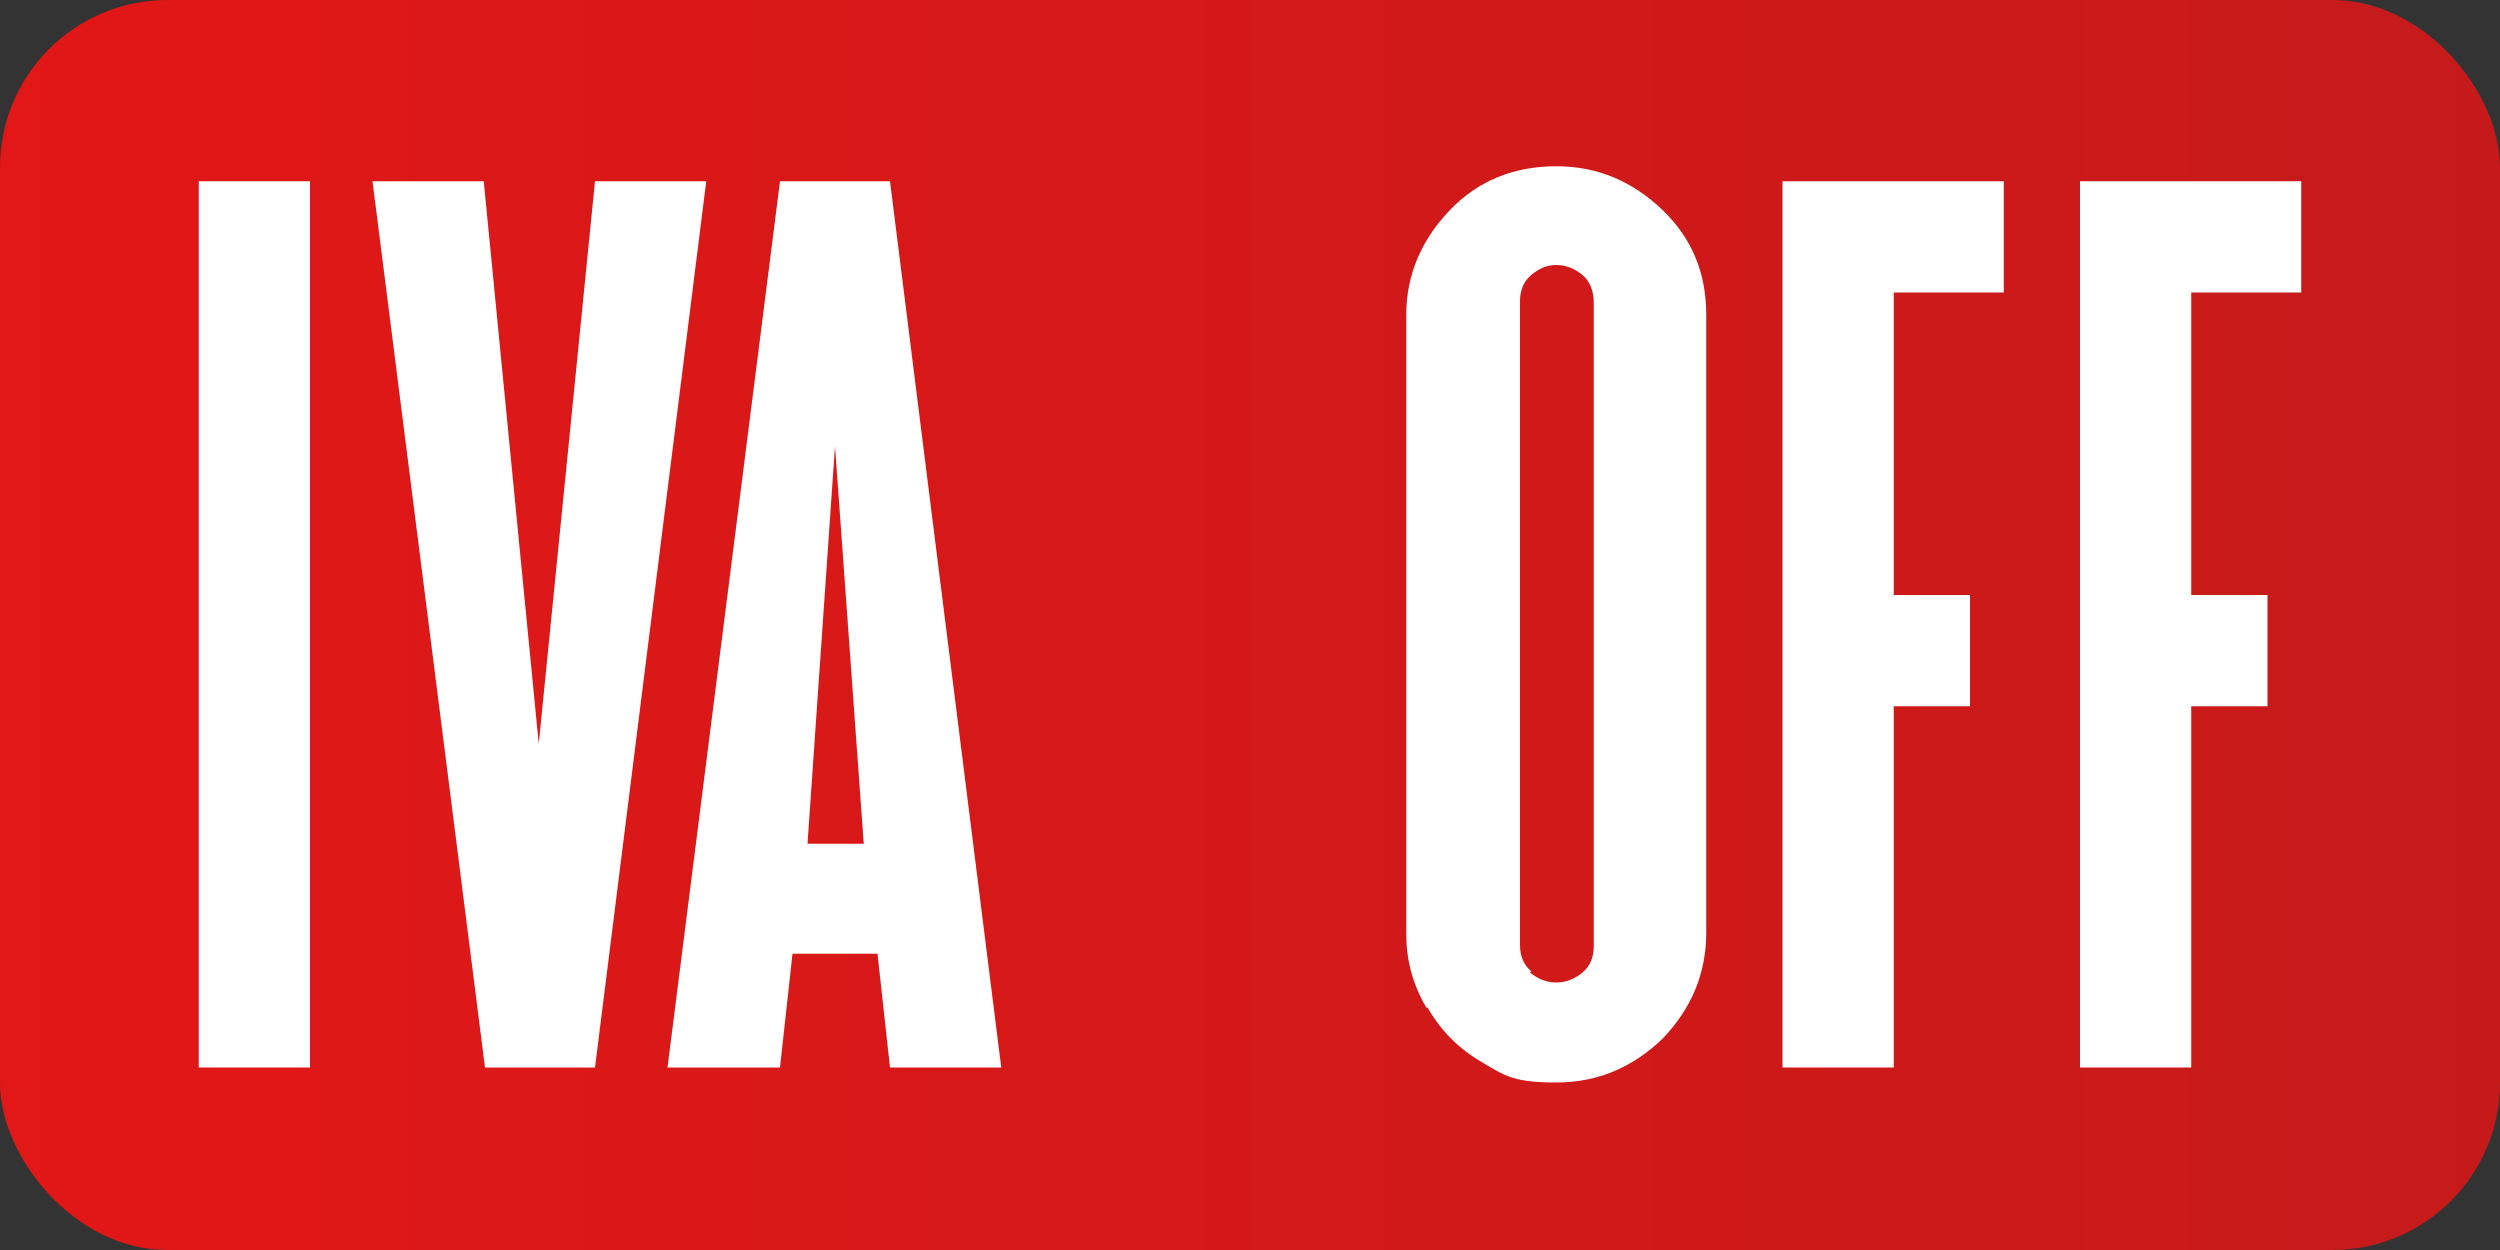 <?xml version="1.0" encoding="UTF-8"?>
<svg id="Capa_1" xmlns="http://www.w3.org/2000/svg" version="1.1" xmlns:xlink="http://www.w3.org/1999/xlink" viewBox="0 0 200 100">
  <rect x="0" y="0" width="200" height="100" fill="#333333" stroke="none"/>
  <!-- Generator: Adobe Illustrator 29.8.2, SVG Export Plug-In . SVG Version: 2.1.1 Build 3)  -->
  <defs>
    <style>
      .st0 {
        fill: url(#Degradado_sin_nombre_11);
      }

      .st1 {
        fill: #fff;
      }
    </style>
    <linearGradient id="Degradado_sin_nombre_11" data-name="Degradado sin nombre 11" x1="0" y1="50" x2="200" y2="50" gradientUnits="userSpaceOnUse">
      <stop offset="0" stop-color="#e21717"/>
      <stop offset="1" stop-color="#c61a1a"/>
    </linearGradient>
  </defs>
  <rect class="st0" x="0" width="200" height="100" rx="13.4" ry="13.4"/>
  <g>
    <path class="st1" d="M15.9,85.4V14.5h8.9v70.9h-8.9Z"/>
    <path class="st1" d="M38.8,85.4L29.8,14.5h8.9l4.4,45,4.5-45h8.9l-8.9,70.9h-8.8Z"/>
    <path class="st1" d="M53.4,85.4L62.4,14.5h8.8l8.9,70.9h-8.9l-1-9.1h-6.8l-1,9.1h-8.9ZM64.5,67.5h4.6l-2.3-31.8-2.2,31.8Z"/>
    <path class="st1" d="M114.1,80.6c-1.1-1.9-1.6-3.8-1.6-5.9V25.2c0-3.2,1.2-6,3.5-8.4s5.2-3.5,8.5-3.5,6.1,1.2,8.5,3.5c2.4,2.3,3.5,5.1,3.5,8.4v49.4c0,3.3-1.2,6.1-3.5,8.5-2.4,2.3-5.2,3.5-8.5,3.5s-4.1-.5-5.9-1.6c-1.9-1.1-3.3-2.5-4.4-4.4ZM122.4,77.8c.6.5,1.3.8,2.1.8s1.5-.3,2.1-.8c.6-.5.9-1.2.9-2.1V24.2c0-.9-.3-1.7-.9-2.2-.6-.5-1.3-.8-2.1-.8s-1.4.3-2,.8c-.6.5-.9,1.2-.9,2.1v51.5c0,.9.3,1.6.9,2.1Z"/>
    <path class="st1" d="M142.6,85.4V14.5h17.7v8.9h-8.8v24.2h6.1v8.9h-6.1v28.9h-8.9Z"/>
    <path class="st1" d="M166.4,85.4V14.5h17.7v8.9h-8.8v24.2h6.1v8.9h-6.1v28.9h-8.9Z"/>
  </g>
</svg>